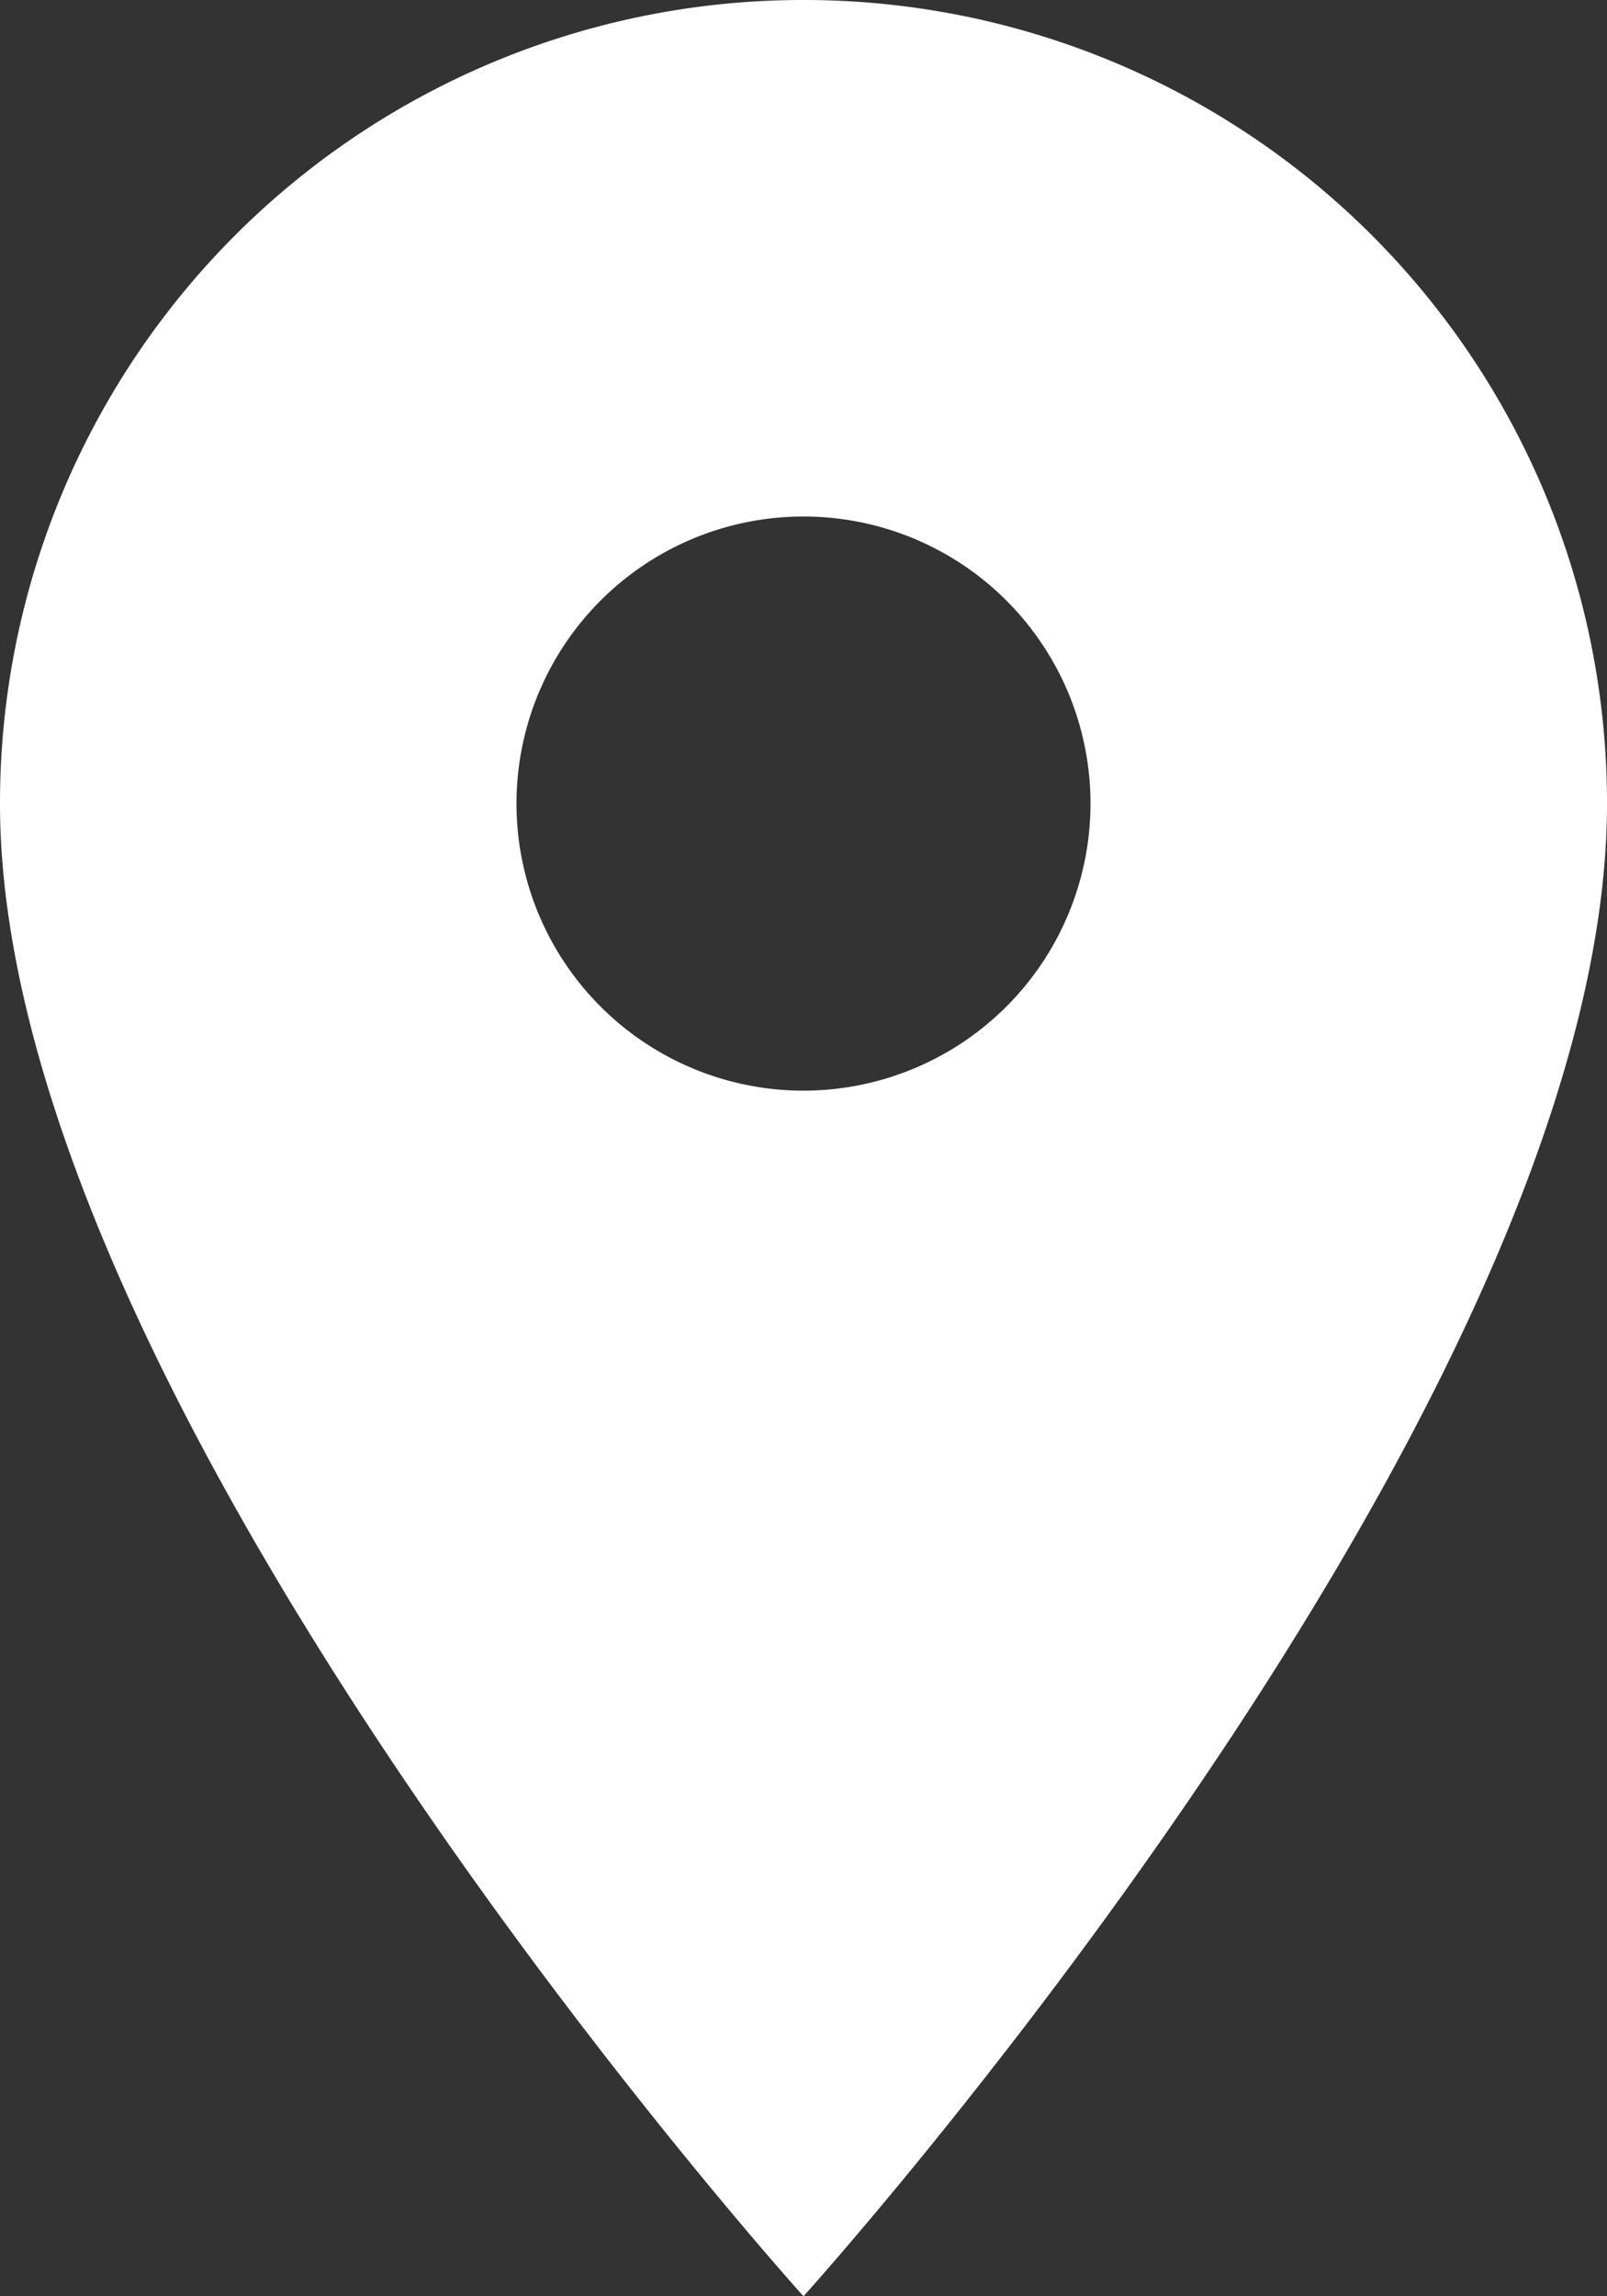 <svg xmlns="http://www.w3.org/2000/svg" width="14.054" height="20.077" viewBox="0 0 14.054 20.077">
  <rect x="0" y="0" width="14.054" height="20.077" fill="#333333" stroke="none"/>
  <path id="Icon_material-place" data-name="Icon material-place" d="M14.527,3A7.022,7.022,0,0,0,7.5,10.027c0,5.27,7.027,13.05,7.027,13.05s7.027-7.78,7.027-13.05A7.022,7.022,0,0,0,14.527,3Zm0,9.536a2.51,2.51,0,1,1,2.51-2.51A2.511,2.511,0,0,1,14.527,12.536Z" transform="translate(-7.5 -3)" fill="#fff"/>
</svg>
